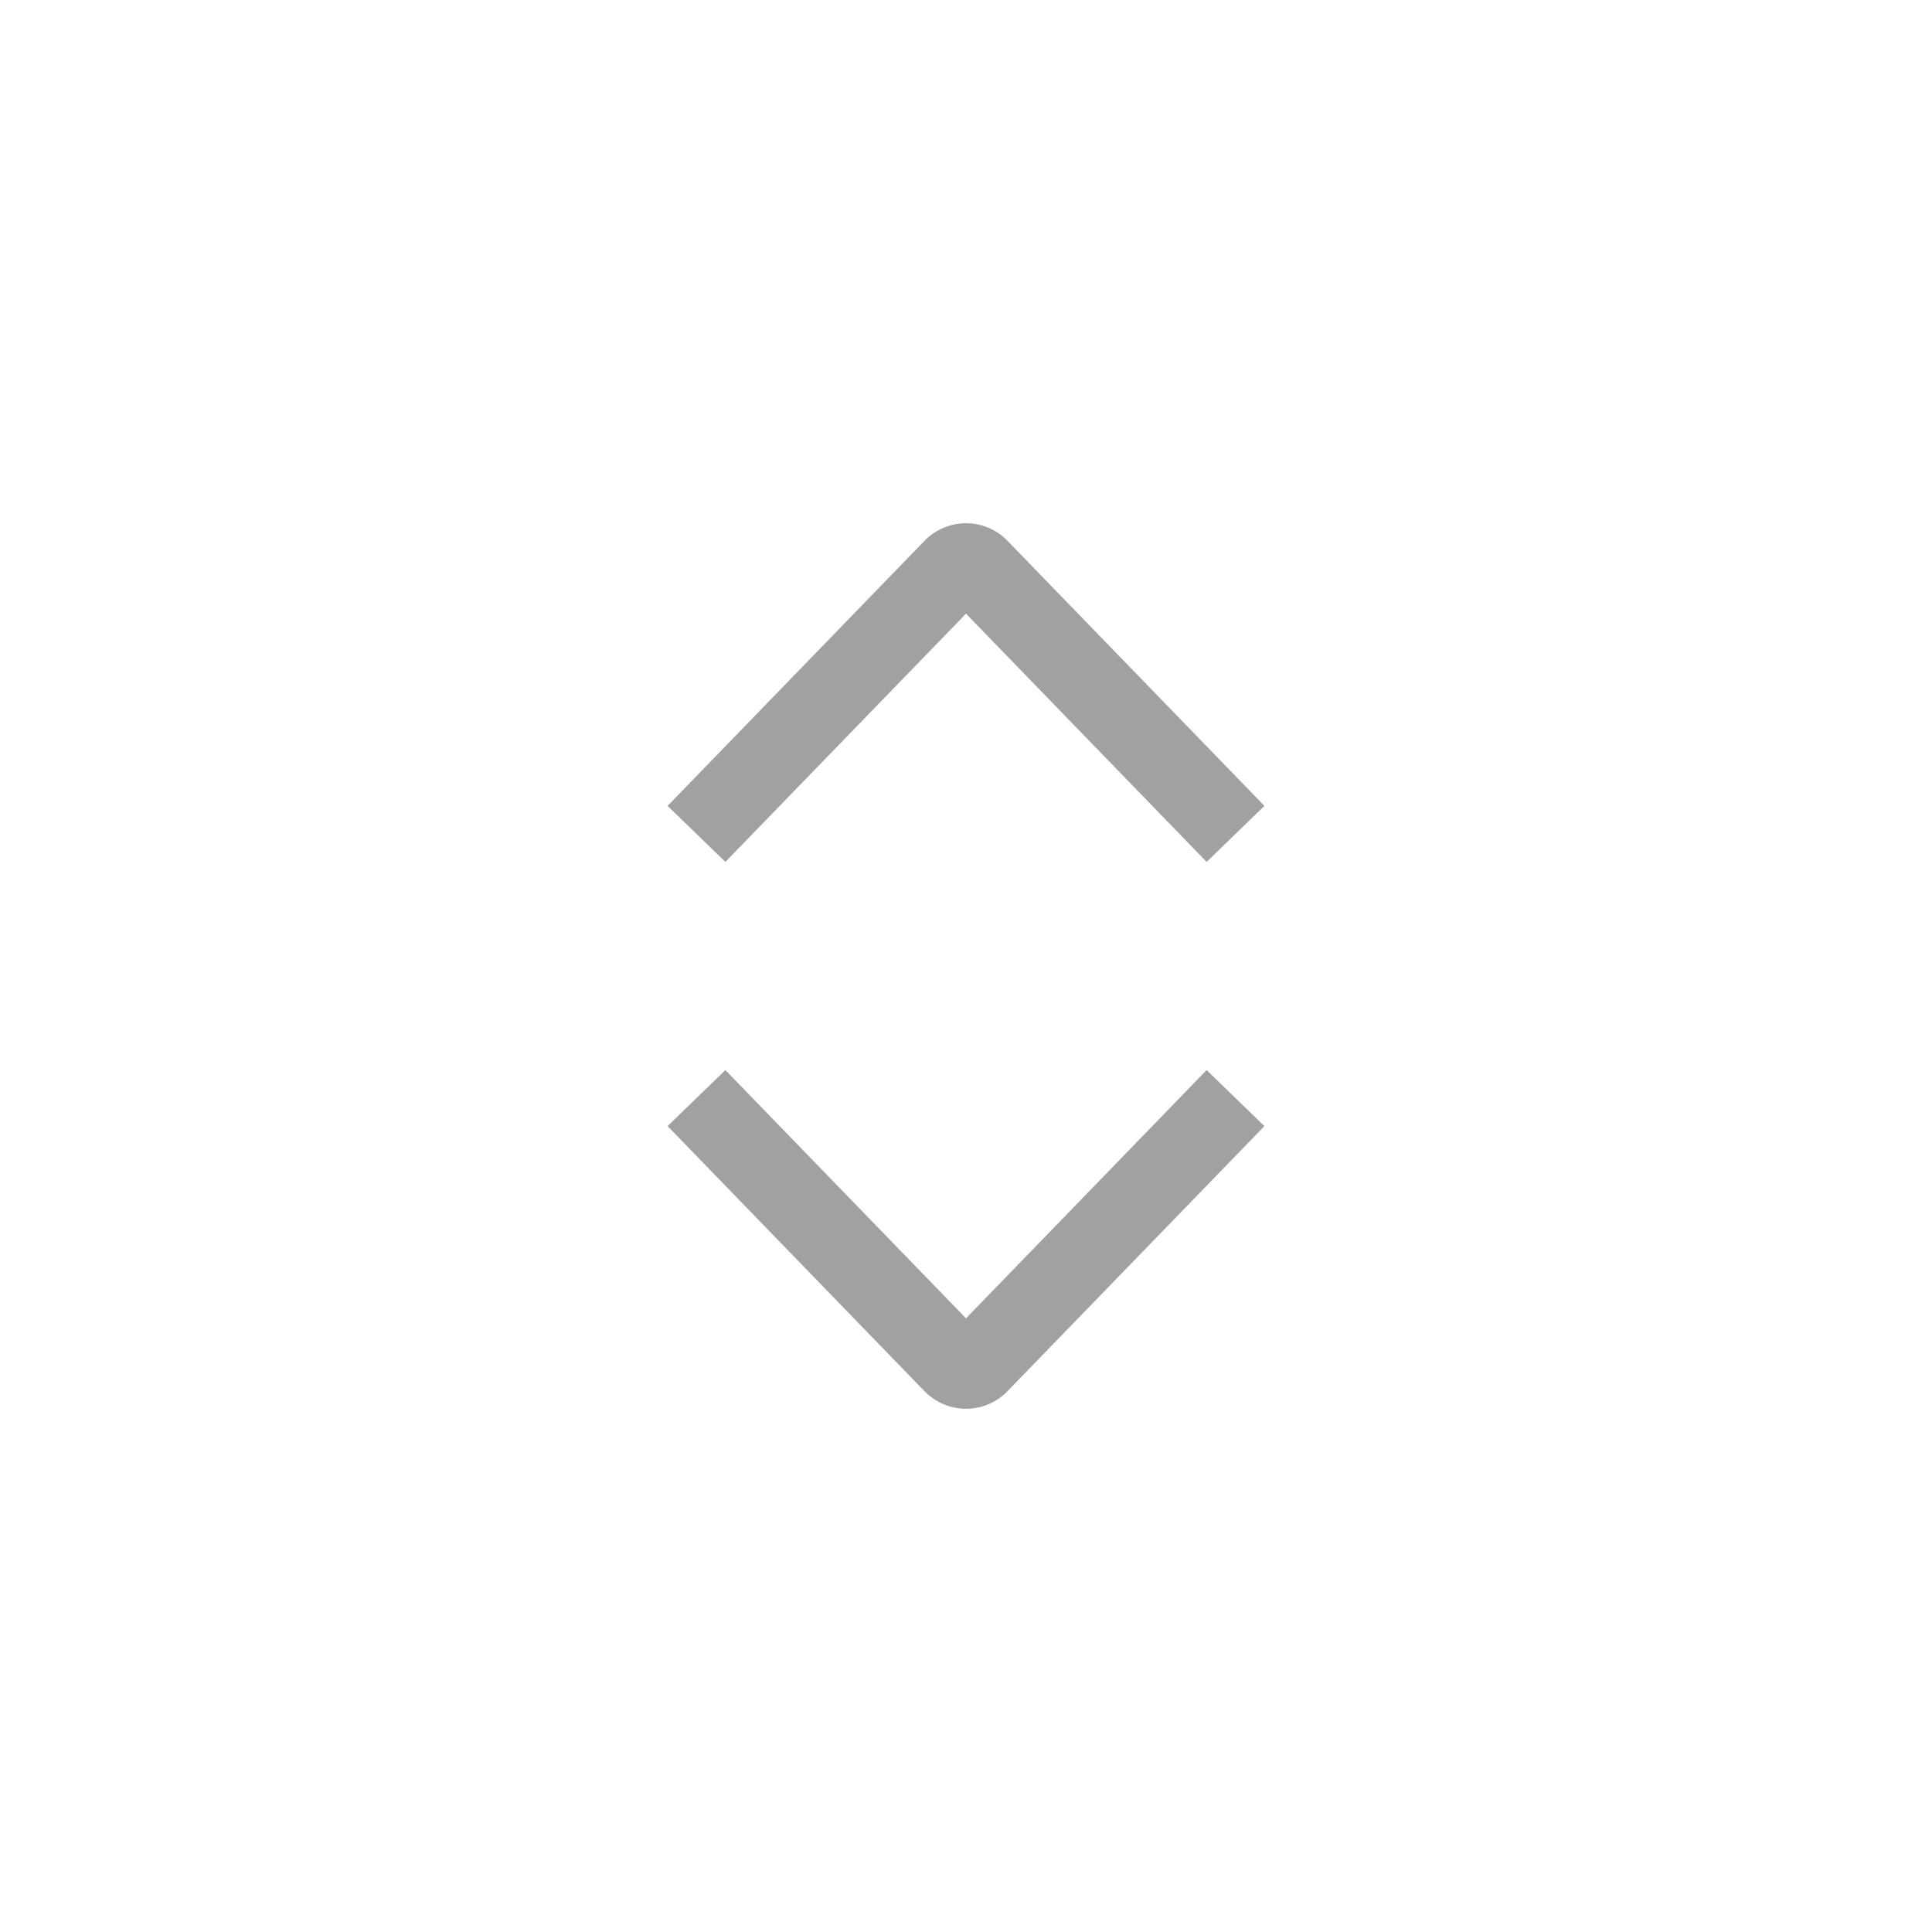 <svg xmlns="http://www.w3.org/2000/svg" width="24" height="24" fill="none"><path stroke="#A1A1A1" stroke-linecap="square" stroke-linejoin="round" d="m9 10 2.838-2.928A.221.221 0 0 1 12 7a.216.216 0 0 1 .162.072L15 10m-6 4 2.838 2.928A.222.222 0 0 0 12 17a.216.216 0 0 0 .162-.072L15 14"/></svg>